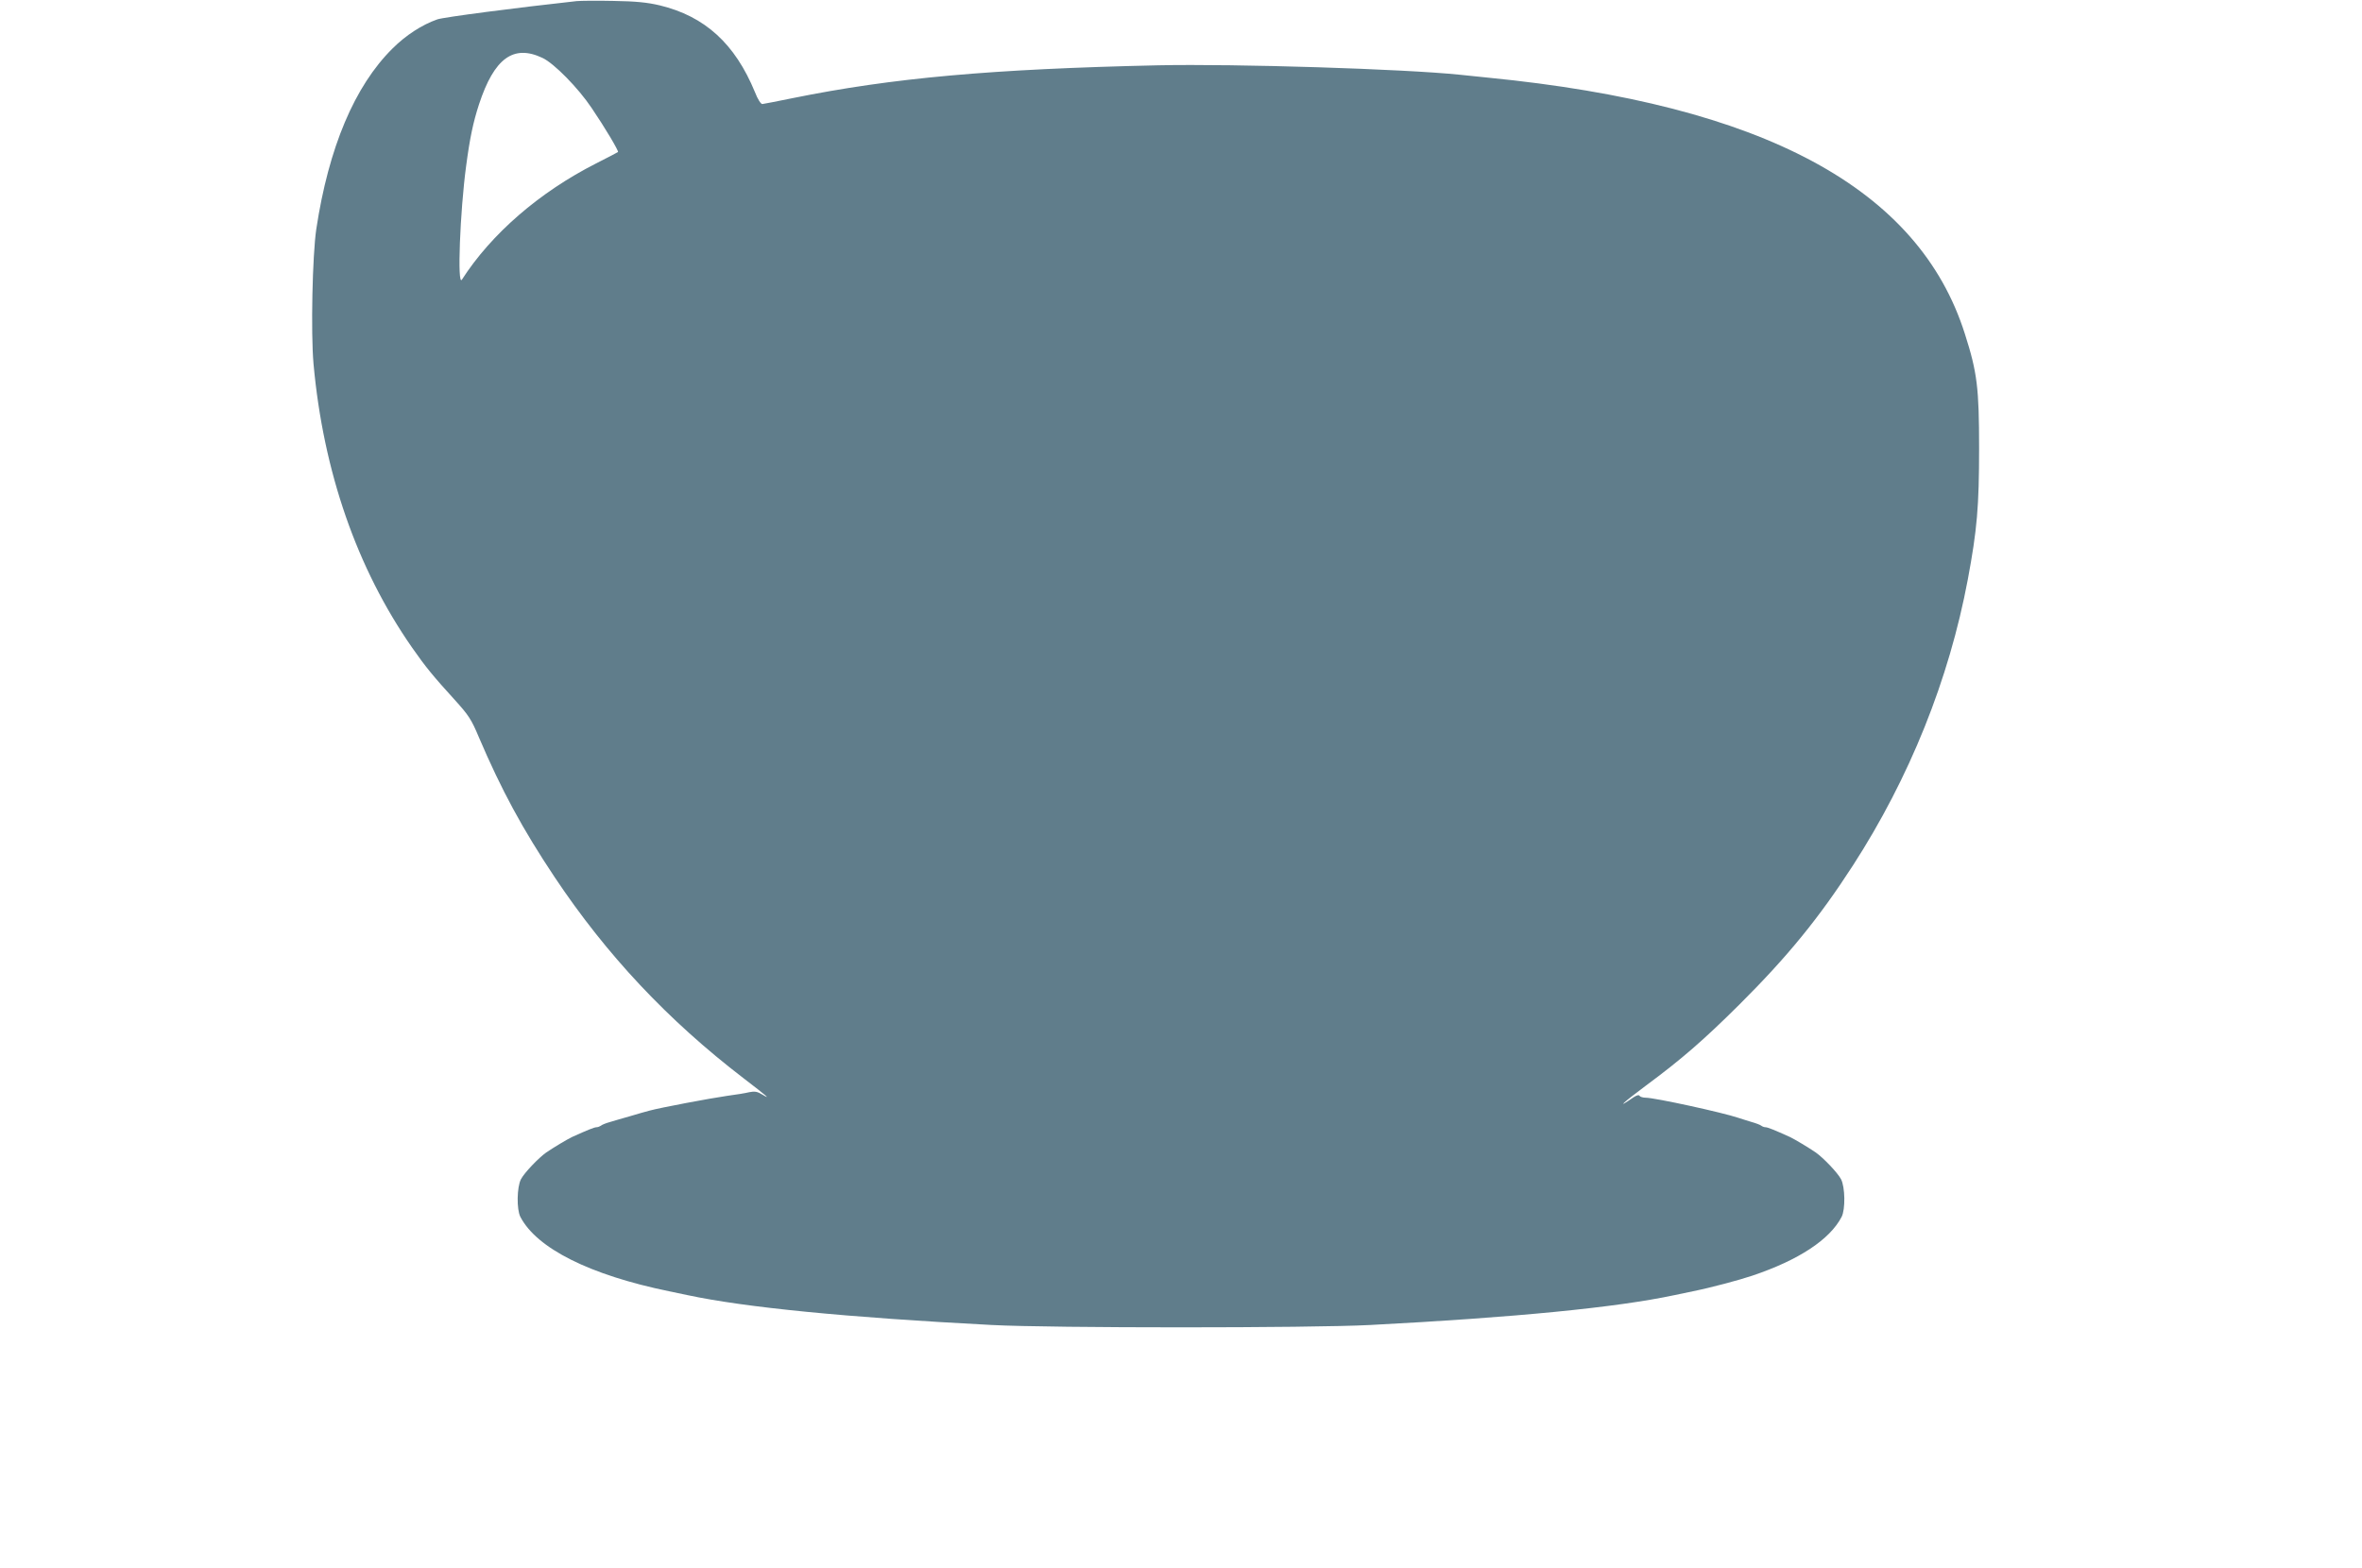 <?xml version="1.0" standalone="no"?>
<!DOCTYPE svg PUBLIC "-//W3C//DTD SVG 20010904//EN"
 "http://www.w3.org/TR/2001/REC-SVG-20010904/DTD/svg10.dtd">
<svg version="1.0" xmlns="http://www.w3.org/2000/svg"
 width="1280pt" height="850pt" viewBox="0 0 1280 850"
 preserveAspectRatio="xMidYMid meet">
<g transform="translate(0,850) scale(0.1,-0.1)"
fill="#607d8b" stroke="none">
<path d="M3125 8494 c-328 -36 -721 -87 -755 -99 -83 -29 -171 -86 -243 -158
-205 -203 -346 -536 -413 -979 -21 -142 -30 -560 -15 -730 53 -584 235 -1109
534 -1538 73 -105 117 -158 229 -281 77 -85 92 -107 133 -205 123 -288 237
-498 411 -759 281 -421 613 -775 1024 -1090 128 -98 151 -118 101 -88 -26 16
-41 19 -70 13 -20 -5 -74 -14 -121 -20 -91 -13 -362 -64 -420 -80 -19 -5 -66
-18 -105 -30 -38 -11 -88 -25 -110 -32 -22 -6 -44 -15 -49 -20 -6 -4 -16 -8
-23 -8 -12 0 -49 -15 -133 -53 -27 -13 -99 -56 -140 -84 -41 -29 -118 -109
-137 -145 -22 -43 -24 -163 -3 -204 89 -171 377 -315 805 -403 33 -7 78 -16
100 -21 314 -67 863 -121 1650 -162 324 -17 1726 -17 2050 0 787 41 1336 95
1650 162 22 5 67 14 100 21 91 18 252 61 320 84 253 85 421 196 485 319 21 41
19 161 -3 204 -19 36 -96 116 -137 145 -41 28 -113 71 -140 84 -84 38 -121 53
-133 53 -7 0 -17 4 -22 8 -6 5 -30 14 -55 21 -25 8 -56 17 -70 22 -82 28 -452
109 -502 109 -15 0 -30 5 -33 10 -4 7 -16 3 -33 -8 -101 -70 -57 -29 68 64
192 142 313 247 506 439 260 259 430 467 616 755 306 474 520 1006 622 1550
50 268 61 394 61 710 0 326 -10 411 -77 620 -250 790 -1091 1242 -2583 1389
-60 6 -130 13 -155 16 -299 31 -1211 60 -1635 51 -900 -20 -1438 -68 -1980
-178 -82 -17 -156 -31 -164 -32 -8 0 -25 26 -40 65 -108 262 -271 411 -516
470 -68 16 -129 22 -250 24 -88 2 -178 1 -200 -1z m-185 -308 c62 -29 193
-162 266 -271 72 -106 148 -234 143 -239 -2 -2 -56 -30 -119 -62 -307 -156
-567 -381 -727 -630 -26 -40 -10 370 23 616 20 151 38 237 70 335 82 249 186
326 344 251z"/>
</g>
</svg>
